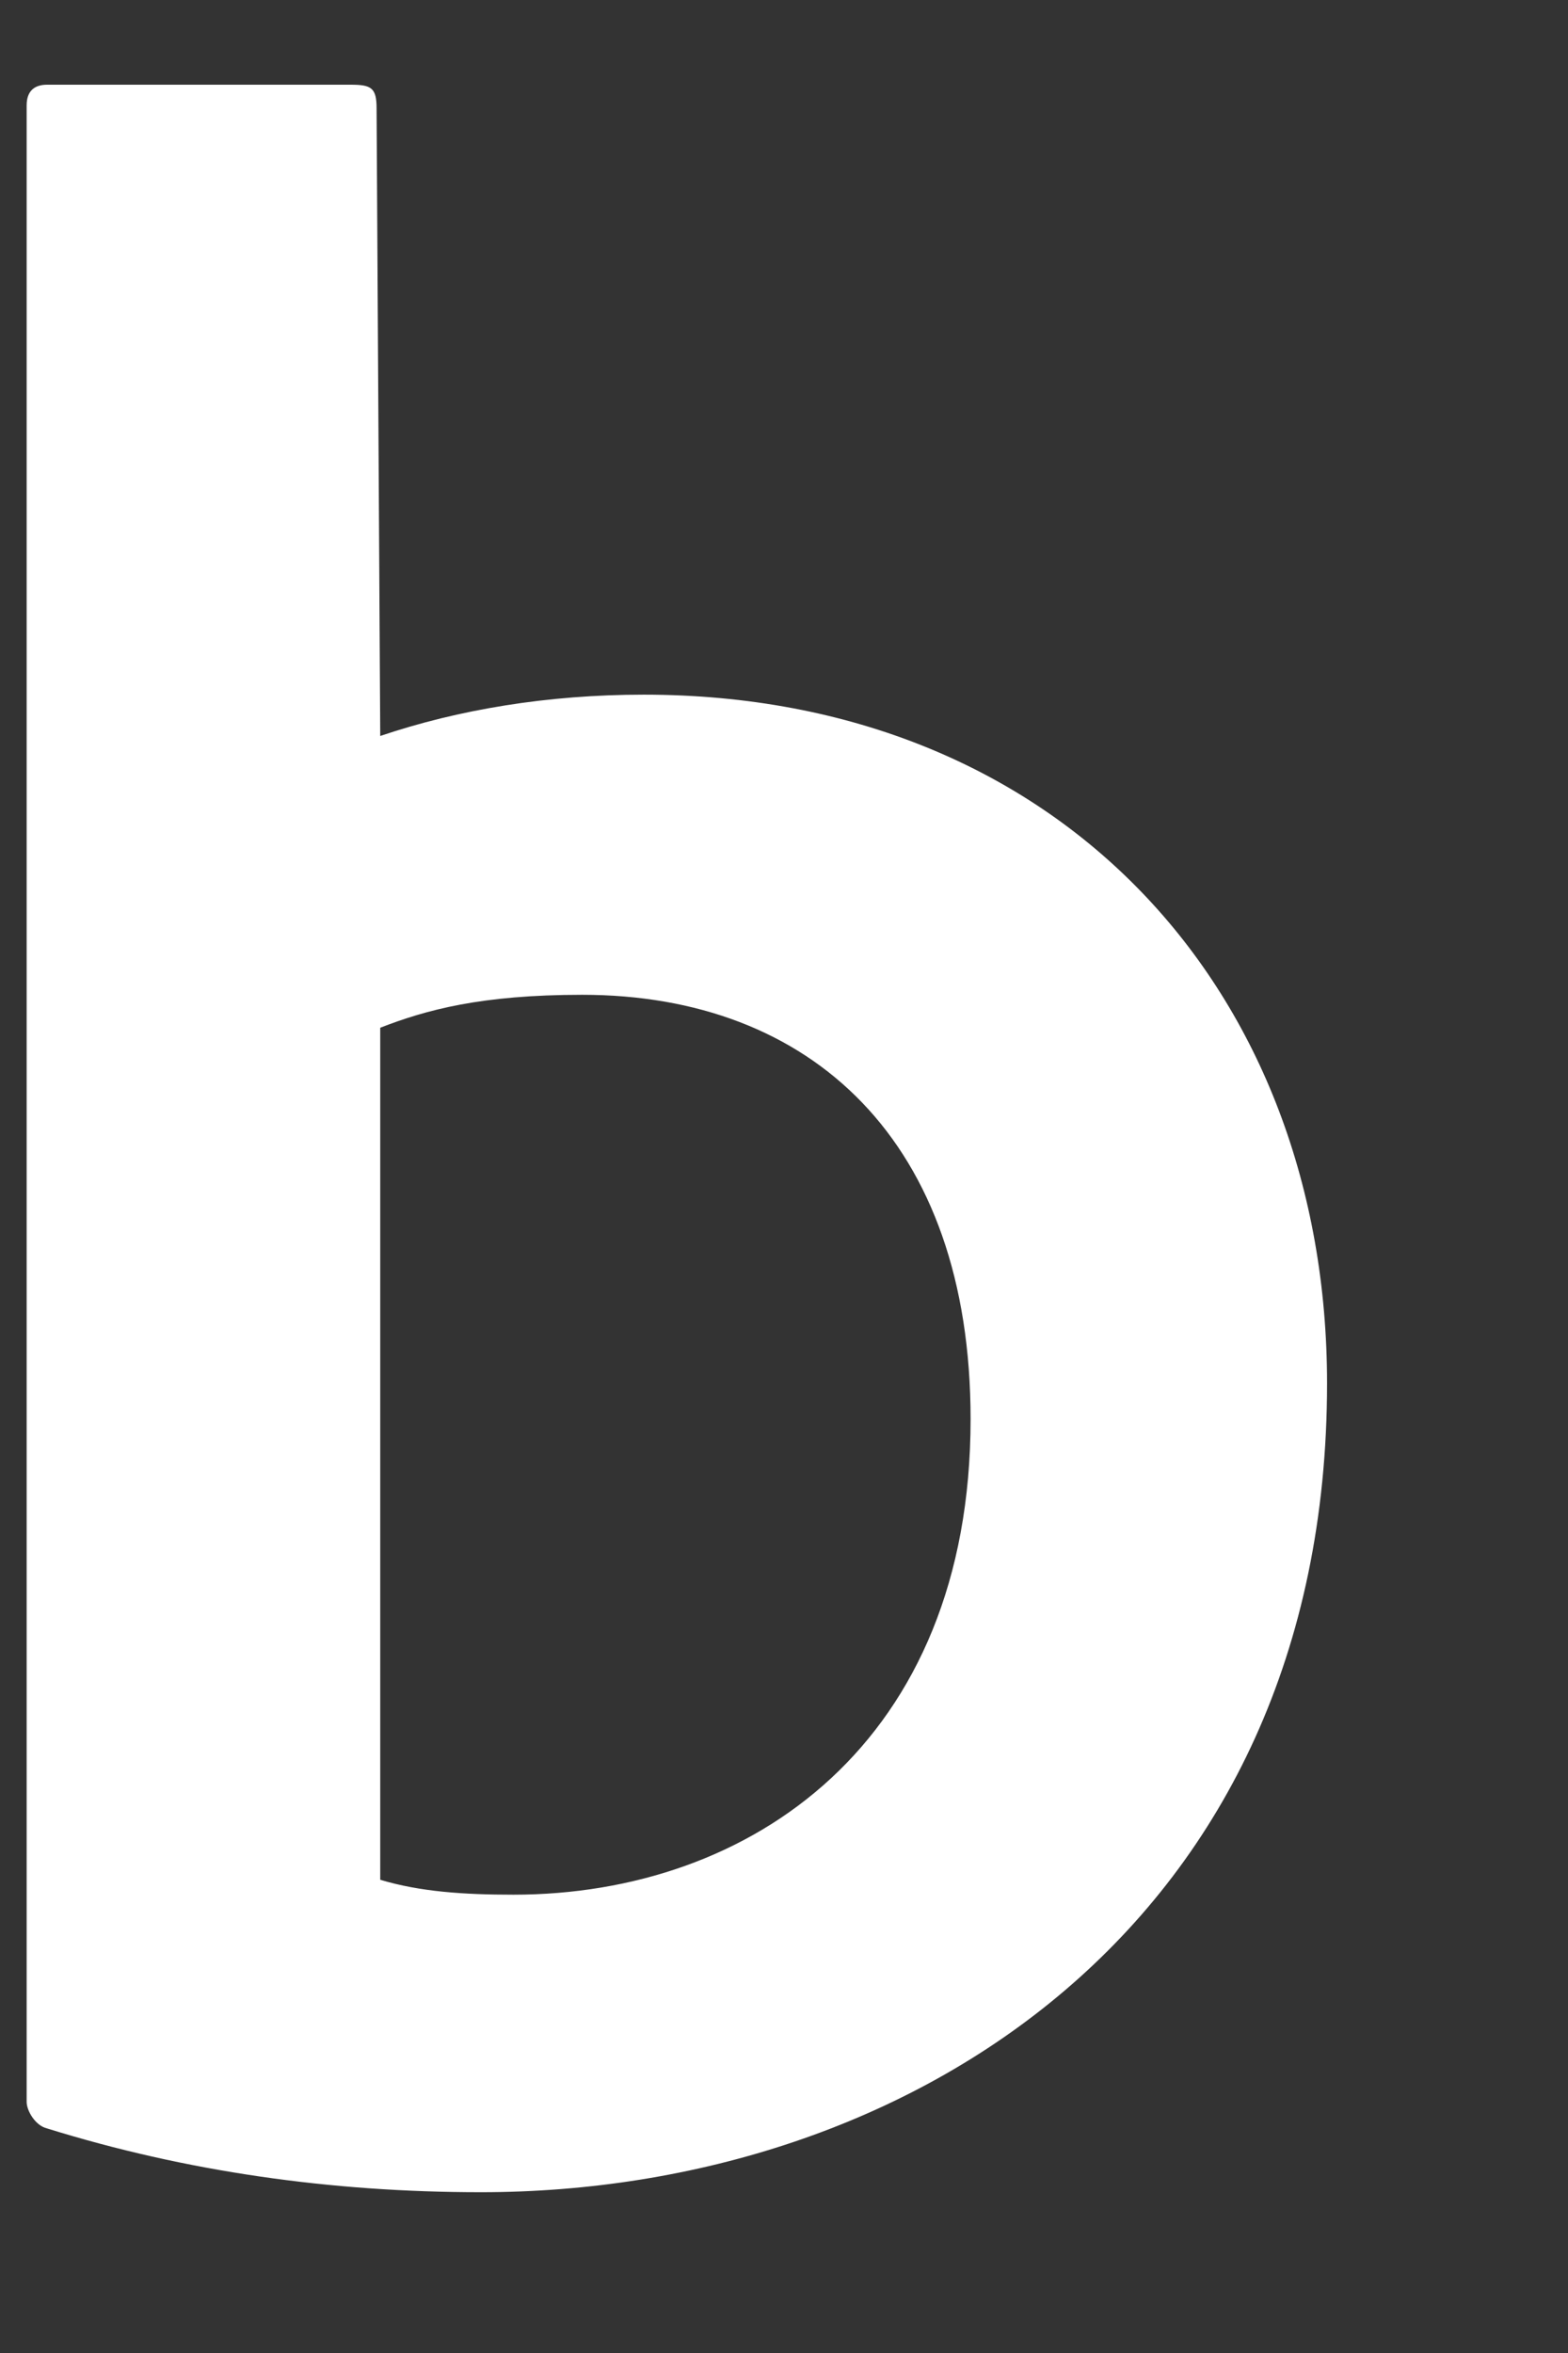 <svg width="6" height="9" viewBox="0 0 6 9" fill="none" xmlns="http://www.w3.org/2000/svg">
<rect x="0" y="0" width="6" height="9" fill="#333333" stroke="none"/>
<path d="M0.18 0.324C0.134 0.324 0.102 0.346 0.102 0.403V8.04C0.102 8.072 0.134 8.13 0.18 8.141C0.711 8.306 1.266 8.385 1.84 8.385C3.482 8.385 5.078 7.358 5.078 5.291C5.078 3.795 4.059 2.657 2.463 2.657C2.096 2.657 1.754 2.714 1.455 2.815L1.441 0.414C1.441 0.335 1.42 0.324 1.341 0.324H0.18ZM3.714 5.428C3.714 6.666 2.873 7.247 1.965 7.247C1.776 7.247 1.608 7.236 1.455 7.19V3.931C1.63 3.863 1.84 3.805 2.228 3.805C3.104 3.805 3.714 4.365 3.714 5.428Z" fill="white"/>
</svg>

